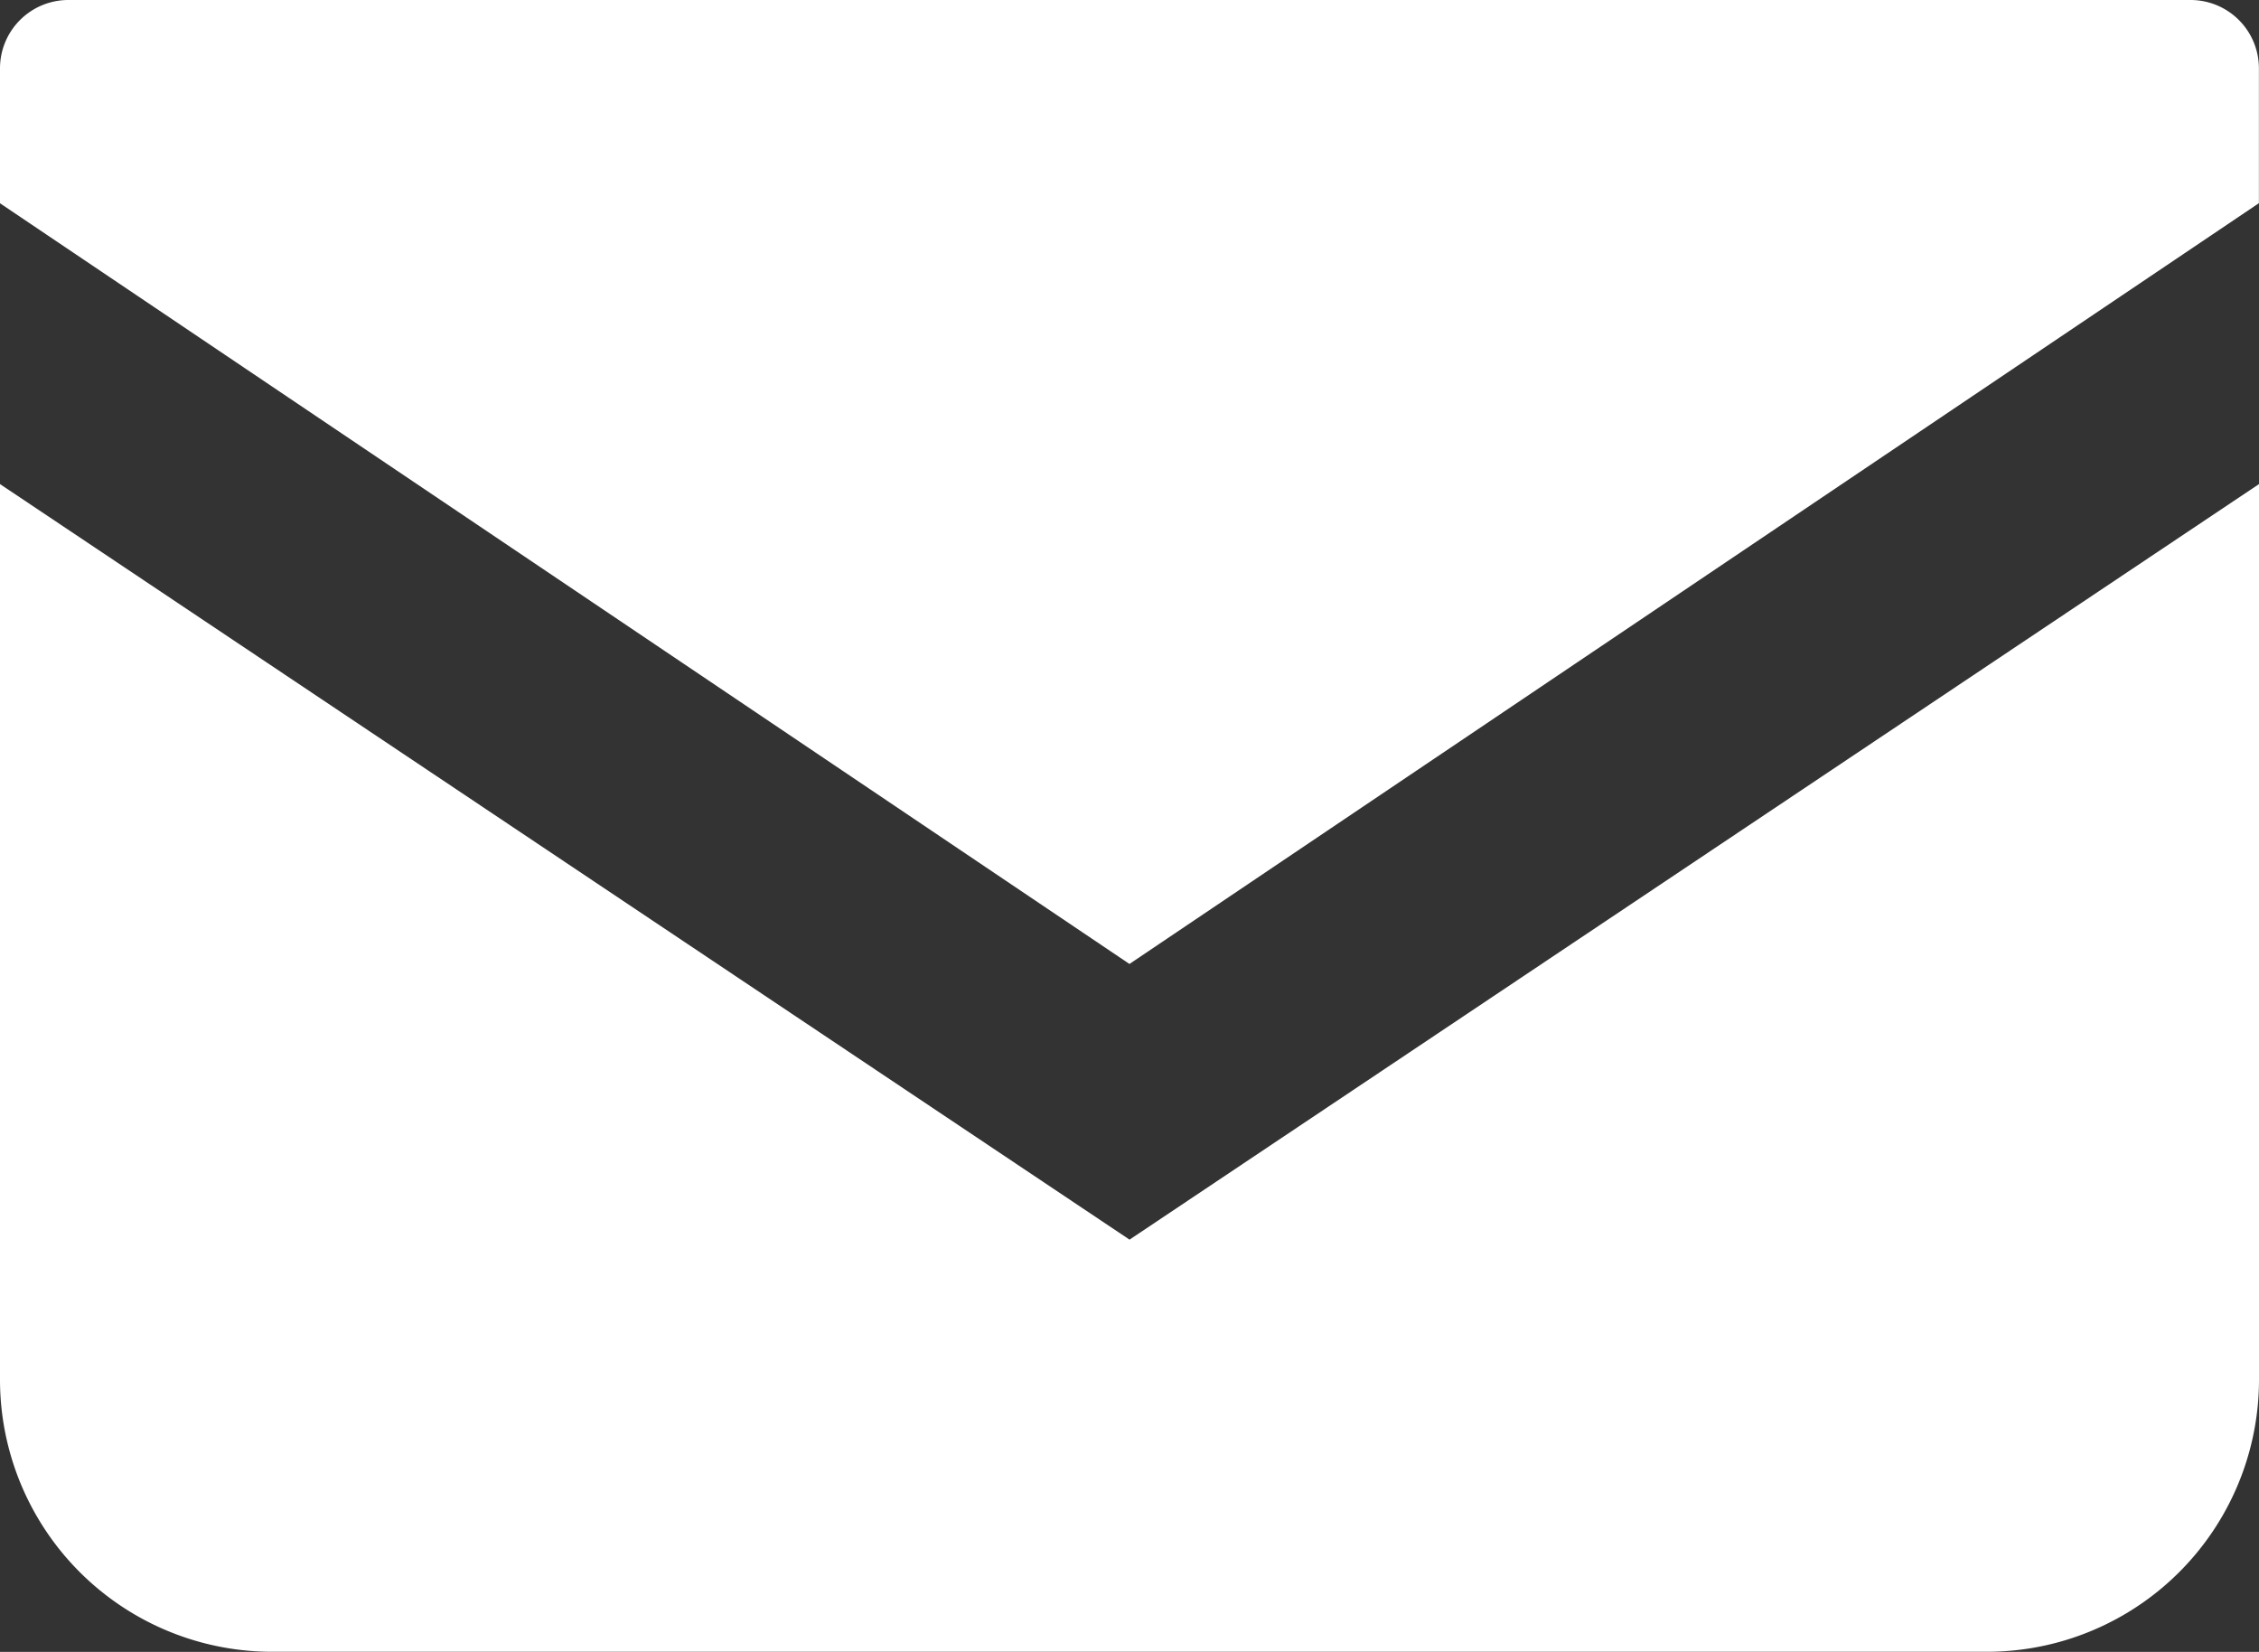<svg xmlns="http://www.w3.org/2000/svg" width="24.619" height="18" viewBox="0 0 24.619 18">
  <rect x="0" y="0" width="24.619" height="18" fill="#333333" stroke="none"/>
  <g id="icon_mail-wh" transform="translate(0 -68.828)">
    <path id="パス_1" data-name="パス 1" d="M23.877,68.828H.742A.745.745,0,0,0,0,69.575v1.468l12.309,8.289,12.309-8.29V69.575A.745.745,0,0,0,23.877,68.828Z" transform="translate(0 0)" fill="#fff"/>
    <path id="パス_2" data-name="パス 2" d="M0,178v9.76a2.966,2.966,0,0,0,2.971,2.964H21.648a2.966,2.966,0,0,0,2.971-2.964V178l-12.309,8.233Z" transform="translate(0 -103.897)" fill="#fff"/>
  </g>
</svg>
